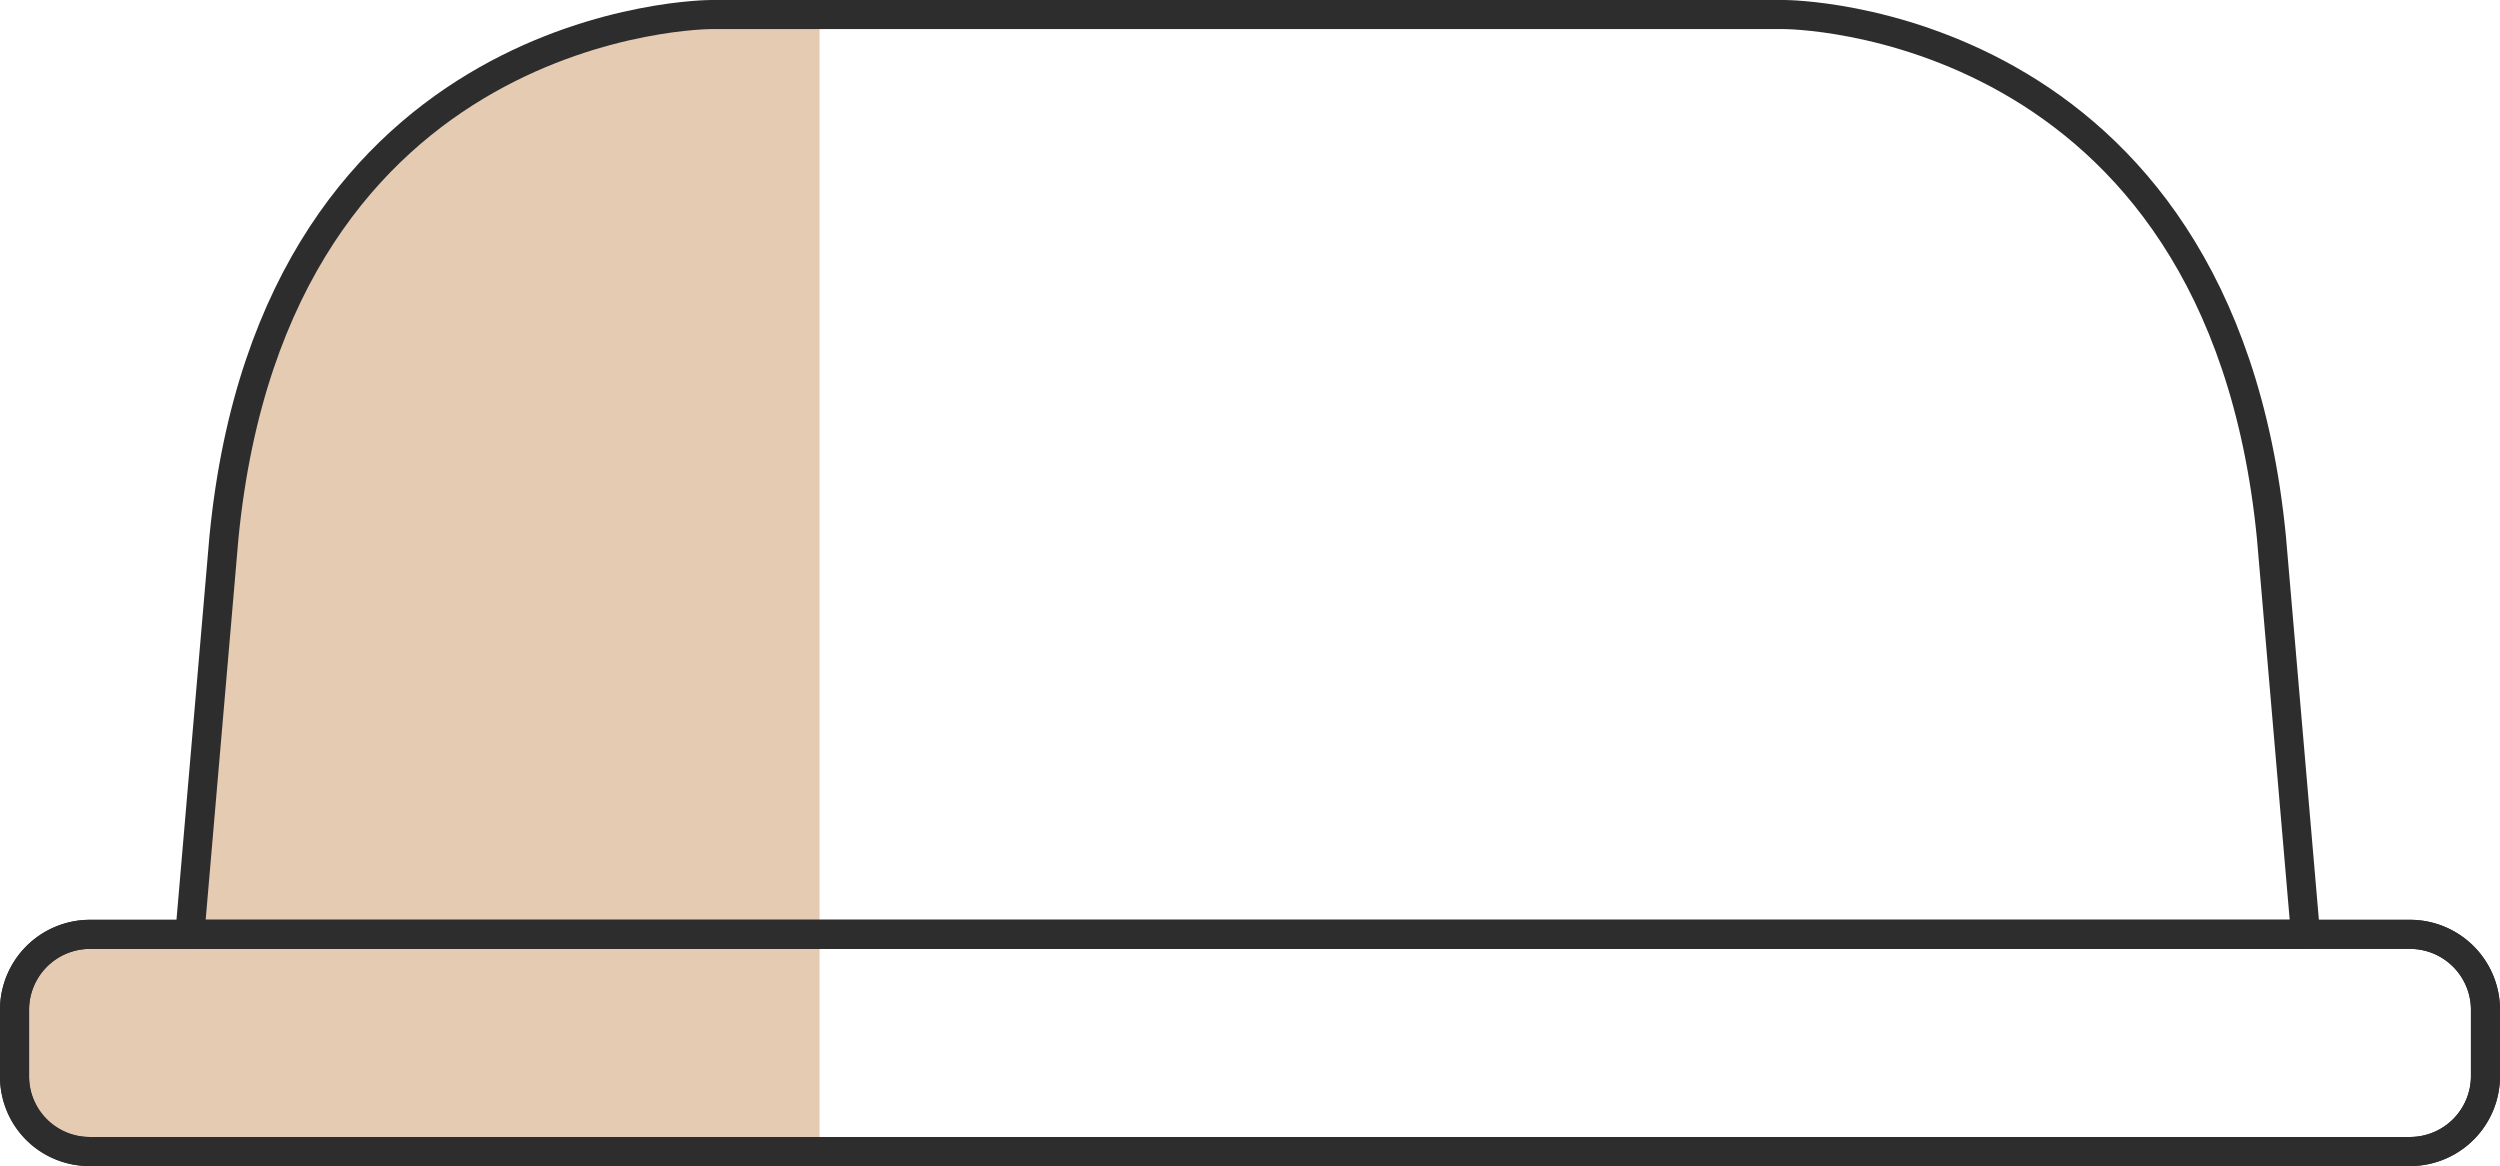 <svg xmlns="http://www.w3.org/2000/svg" width="161.175" height="75.175" viewBox="0 0 161.175 75.175"><g transform="translate(29.538 -13.462)"><path d="M23.3,14.4H16.4s-28.1,0-31.4,33.7l-2.2,25.6h-6.7a4.867,4.867,0,0,0-4.8,4.8v4.4a4.867,4.867,0,0,0,4.8,4.8H23.3Z" fill="#e5cbb2"/><path d="M125.9,87.7H-23.8a4.867,4.867,0,0,1-4.8-4.8V78.5a4.867,4.867,0,0,1,4.8-4.8H125.9a4.867,4.867,0,0,1,4.8,4.8v4.4A4.867,4.867,0,0,1,125.9,87.7Z" fill="none" stroke="#2d2d2e" stroke-linecap="round" stroke-linejoin="round" stroke-miterlimit="10" stroke-width="1.875"/><path d="M-23.8,87.7H125.9a4.867,4.867,0,0,0,4.8-4.8V78.5a4.867,4.867,0,0,0-4.8-4.8H-23.8a4.867,4.867,0,0,0-4.8,4.8v4.4A4.8,4.8,0,0,0-23.8,87.7Z" fill="none" stroke="#2d2d2e" stroke-linecap="round" stroke-linejoin="round" stroke-miterlimit="10" stroke-width="1.875"/><path d="M119.1,73.7l-2.2-25.6c-3.3-33.7-31.4-33.7-31.4-33.7H16.3s-28.1,0-31.4,33.7l-2.2,25.6Z" fill="none" stroke="#2d2d2e" stroke-linecap="round" stroke-linejoin="round" stroke-miterlimit="10" stroke-width="1.875"/></g></svg>
